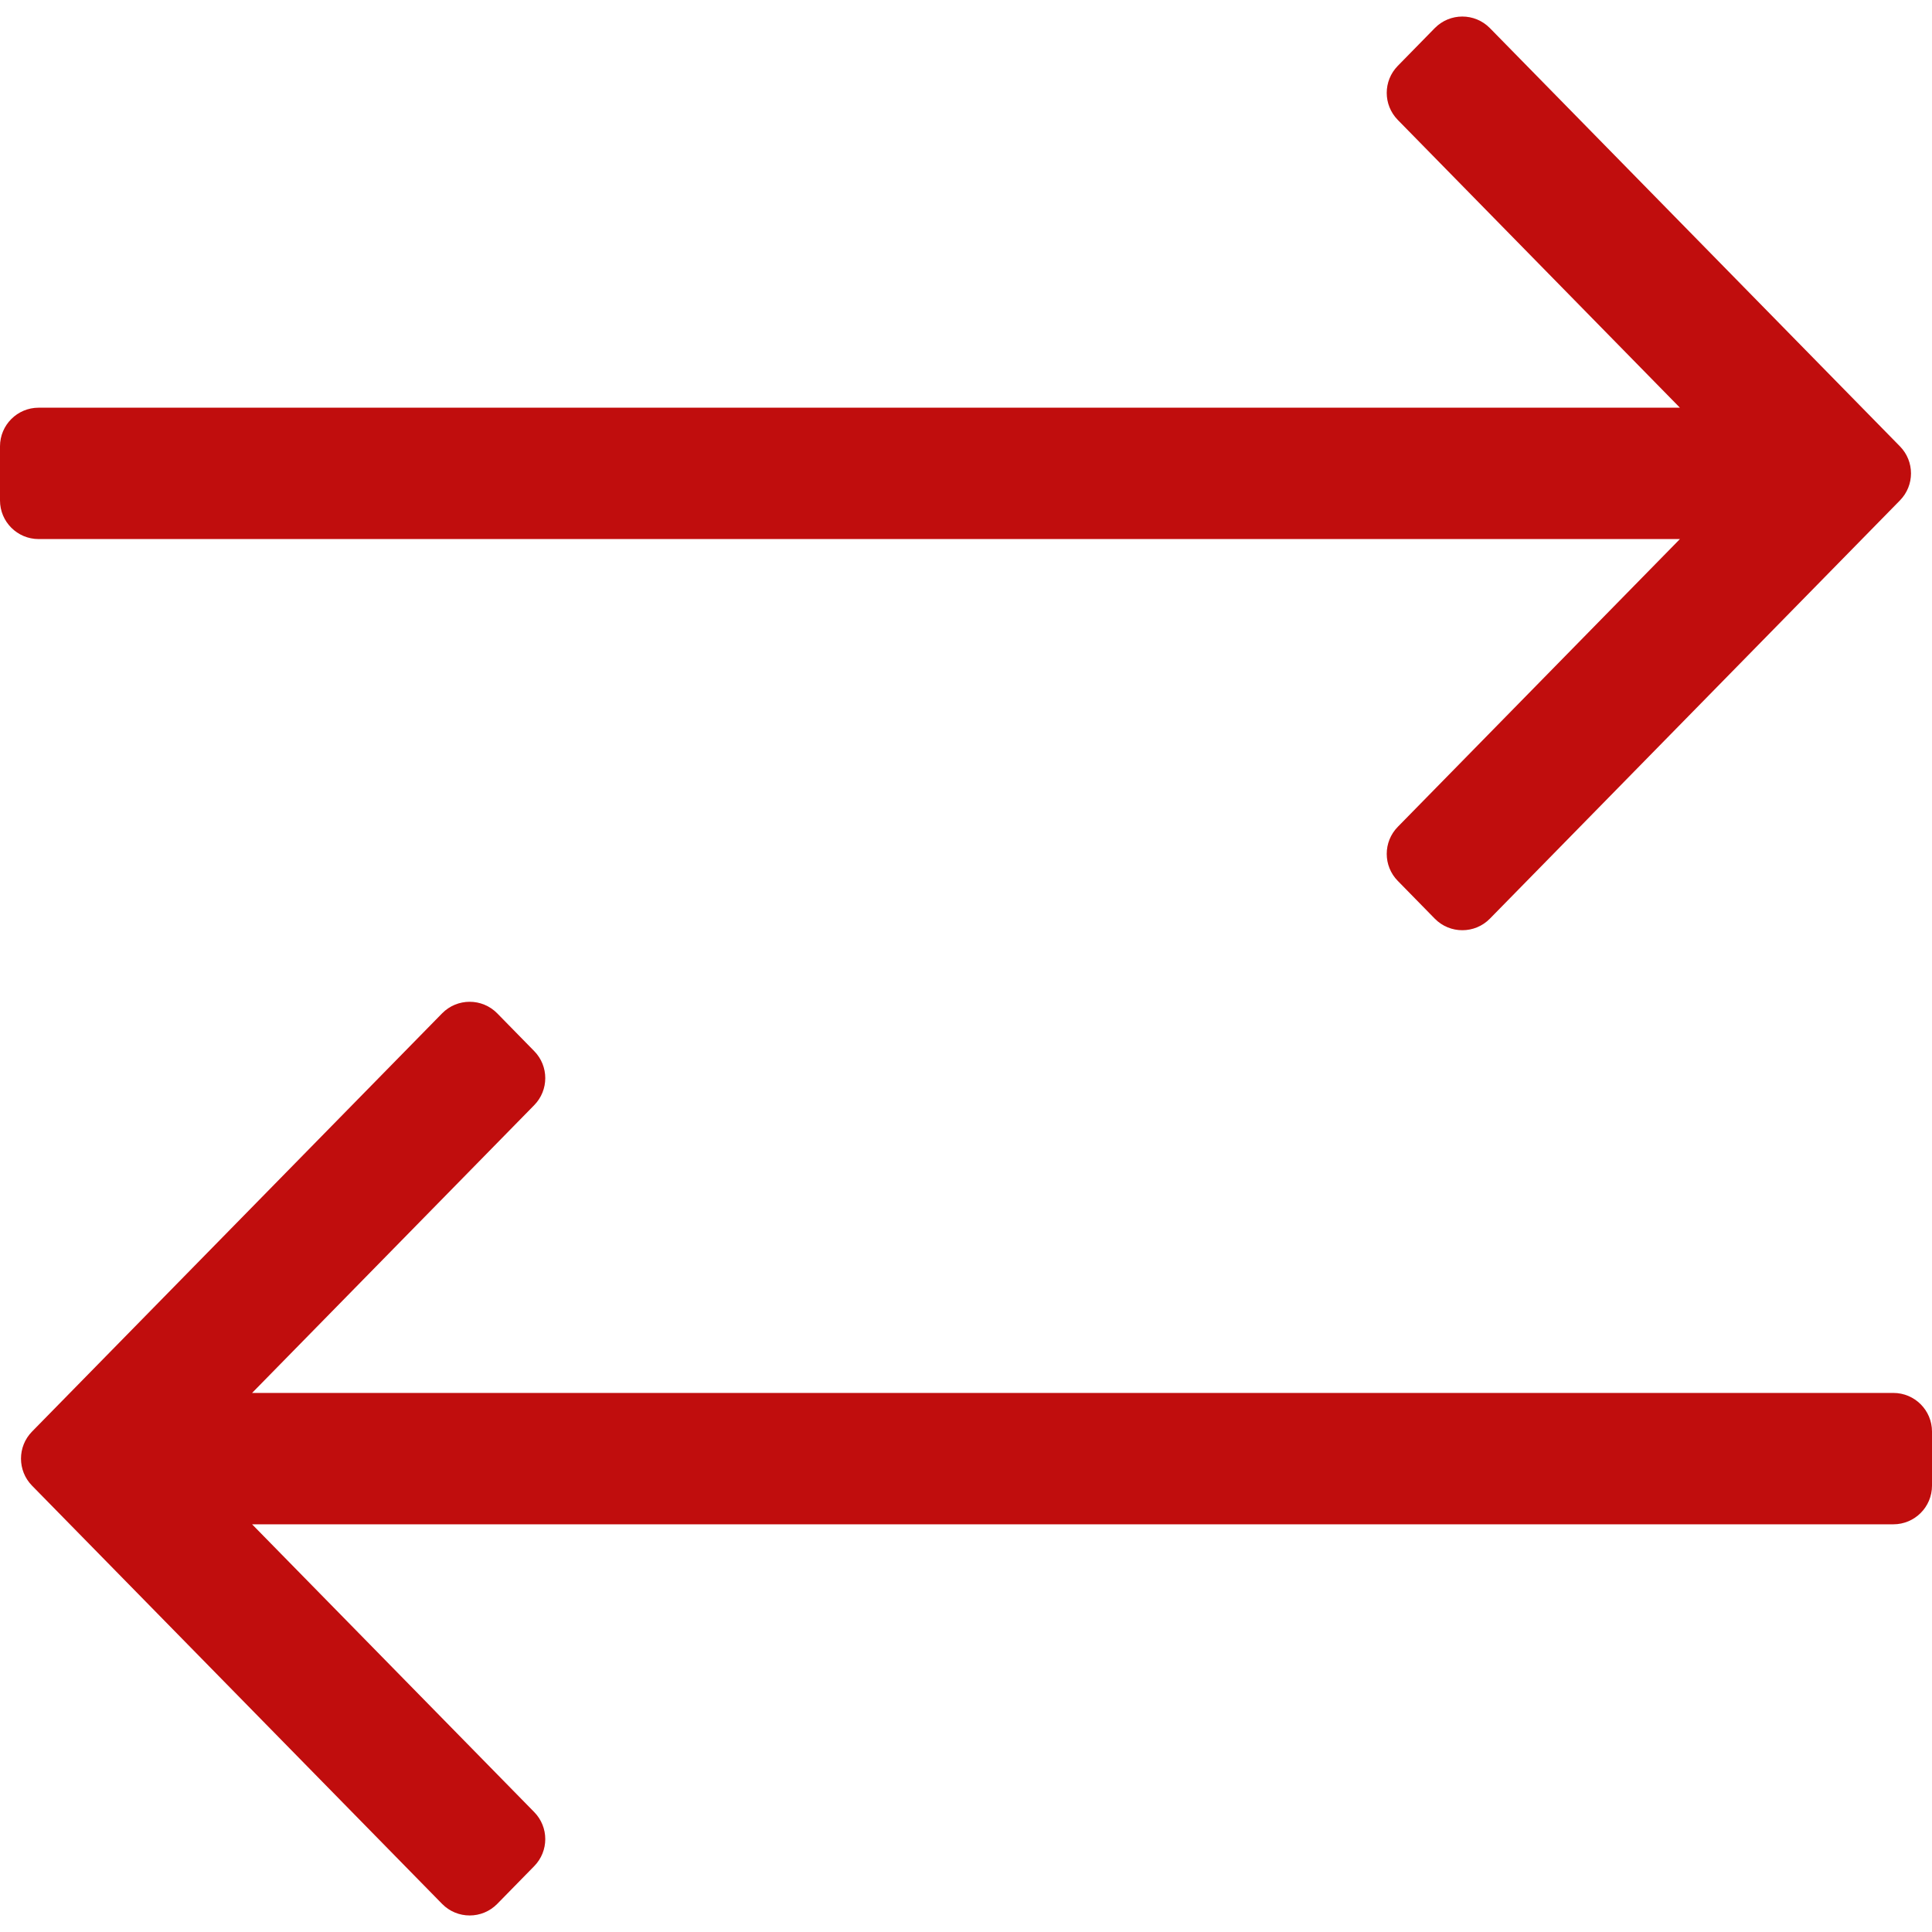 <svg width="50" height="50" viewBox="0 0 50 50" fill="none" xmlns="http://www.w3.org/2000/svg">
<path d="M38.559 23.774C38.167 24.174 37.523 24.174 37.131 23.774L36.175 22.798C35.793 22.41 35.793 21.787 36.175 21.398L43.476 13.951H1C0.448 13.951 0 13.503 0 12.951V11.551C0 10.999 0.448 10.551 1 10.551H43.476L36.175 3.104C35.793 2.715 35.793 2.093 36.175 1.704L37.131 0.728C37.523 0.328 38.167 0.328 38.559 0.728L49.17 11.551C49.552 11.94 49.552 12.562 49.17 12.951L38.559 23.774Z" fill="#C00D0D"/>
<path d="M6.524 36.049H49C49.552 36.049 50 36.497 50 37.049V38.449C50 39.001 49.552 39.449 49 39.449H6.524L13.825 46.896C14.207 47.285 14.207 47.907 13.825 48.296L12.869 49.272C12.477 49.672 11.833 49.672 11.441 49.272L0.829 38.449C0.448 38.06 0.448 37.438 0.829 37.049L11.441 26.226C11.833 25.826 12.477 25.826 12.869 26.226L13.825 27.202C14.207 27.59 14.207 28.213 13.825 28.602L6.524 36.049Z" fill="#C00D0D"/>
</svg>
